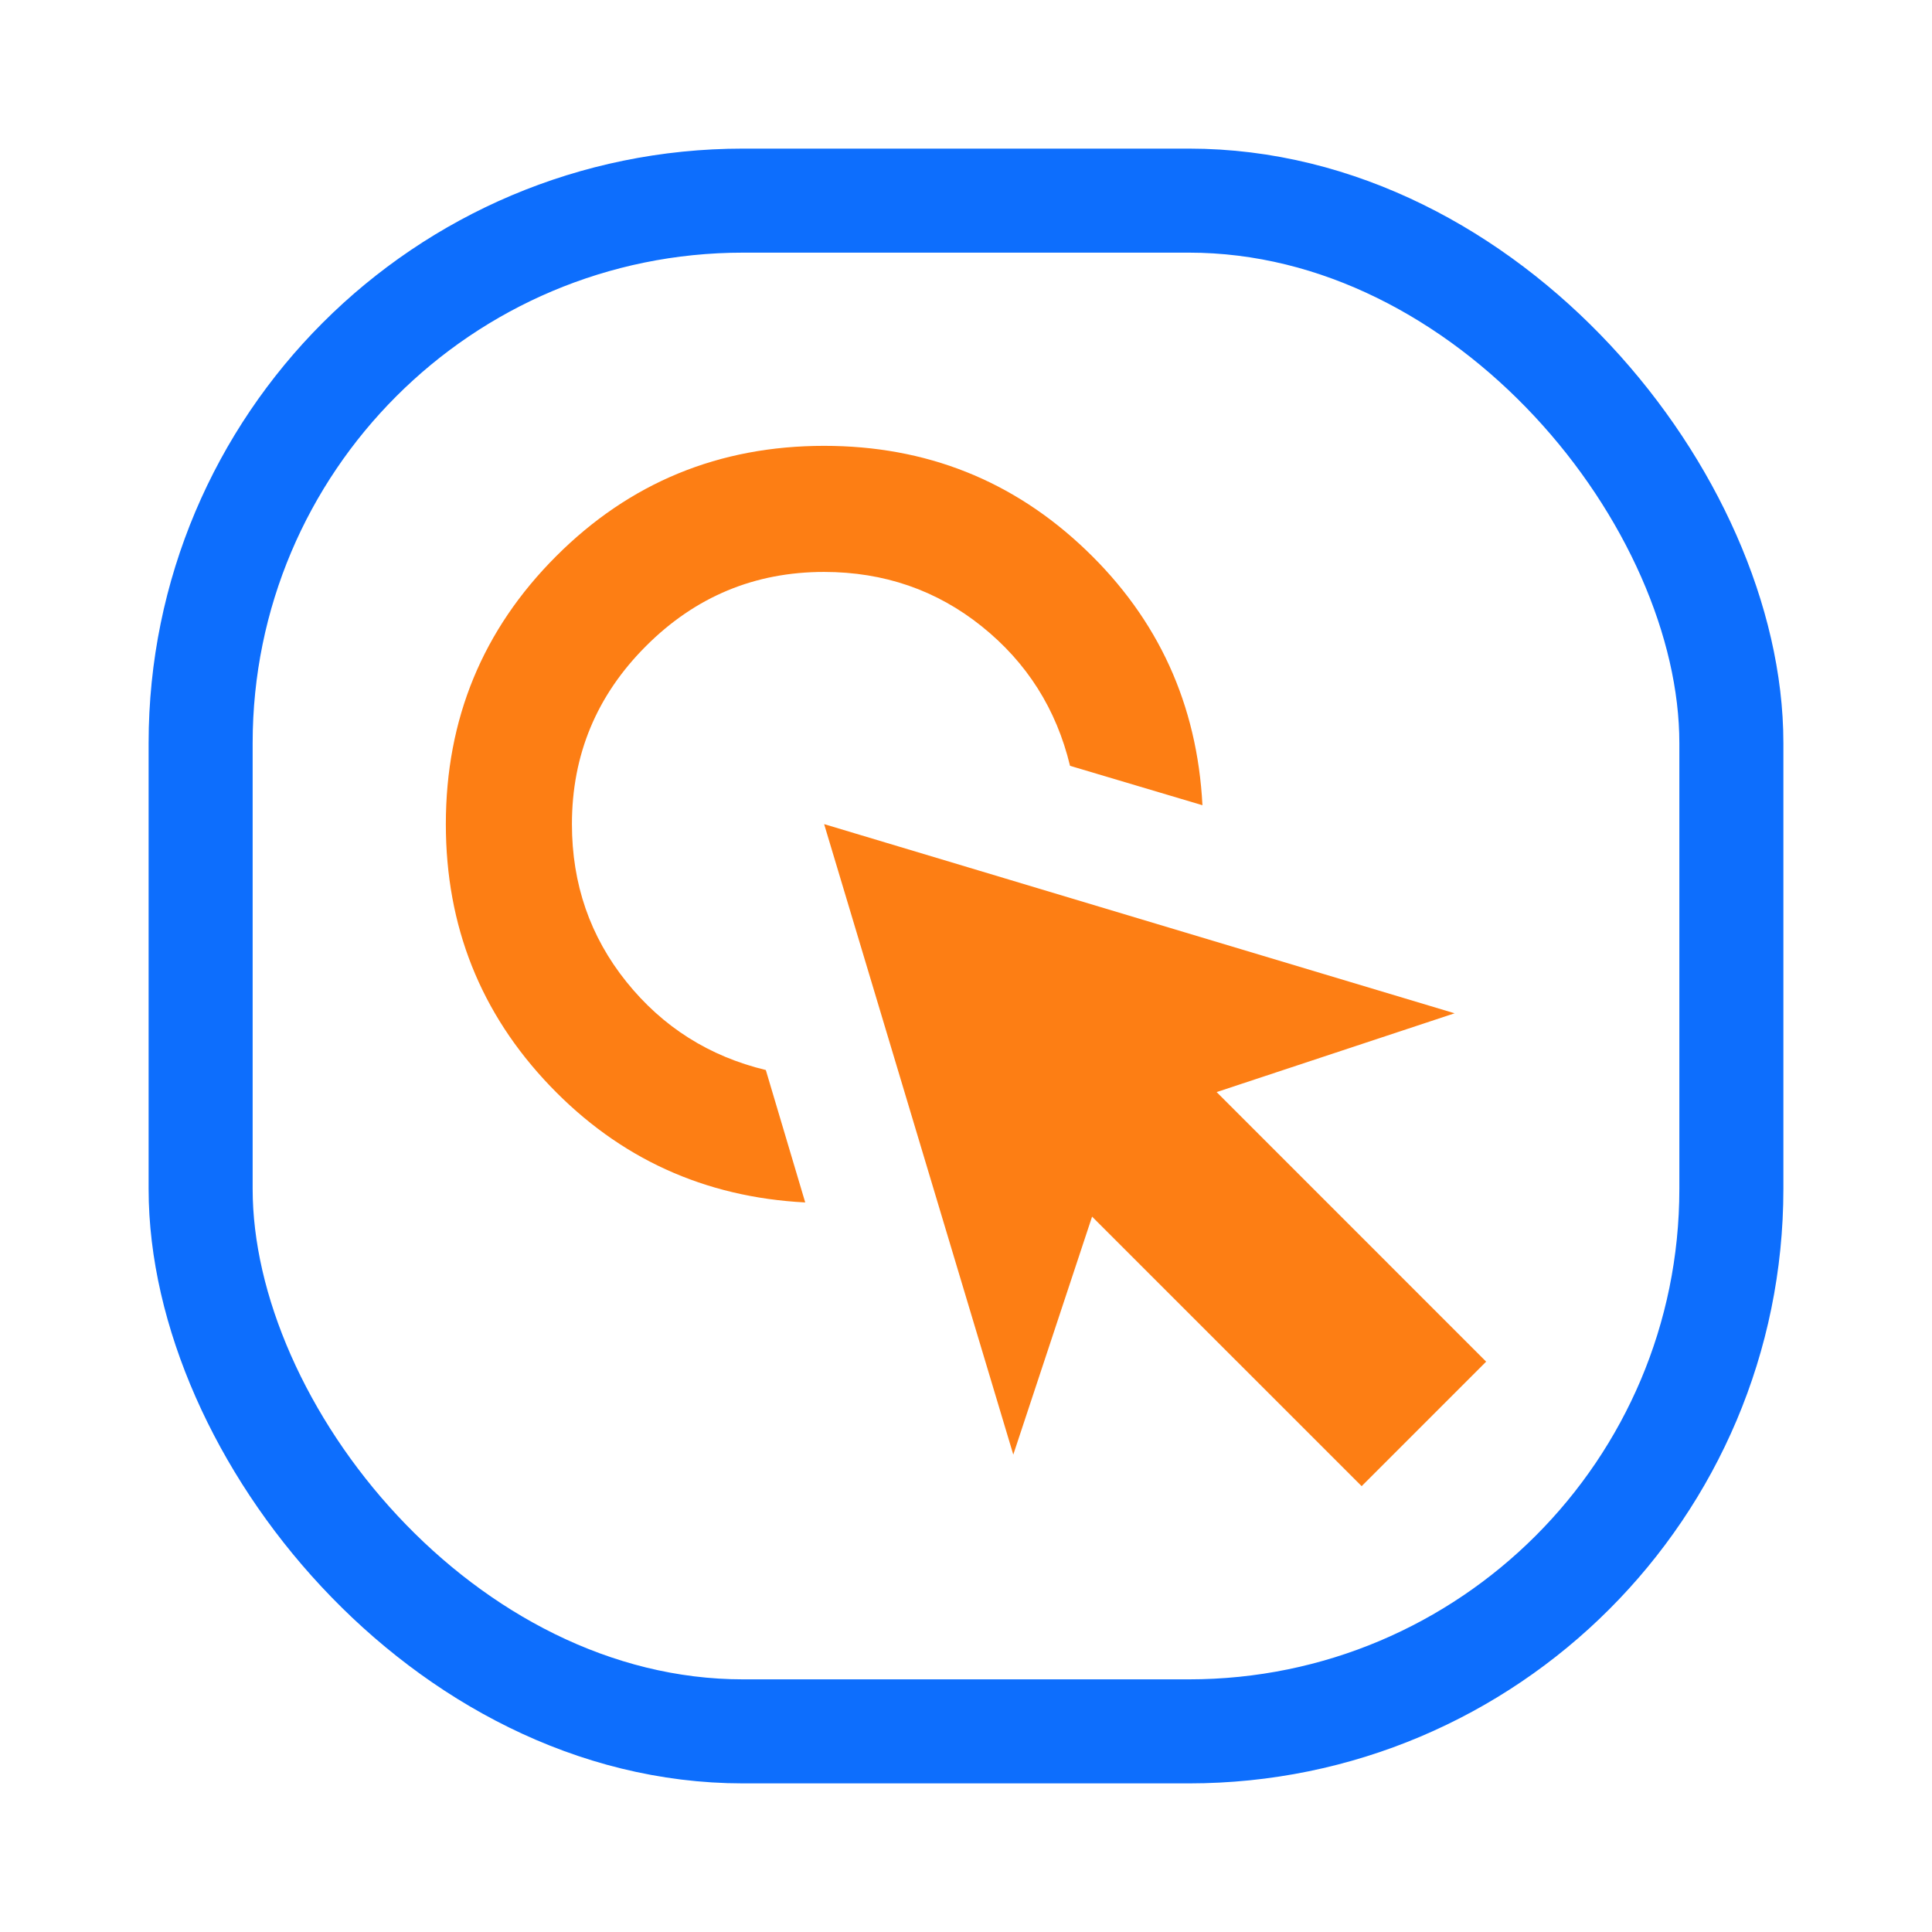 <svg width="65" height="65" viewBox="0 0 65 65" fill="none" xmlns="http://www.w3.org/2000/svg">
<path d="M27.091 40.455C23.697 40.278 20.833 38.97 18.5 36.53C16.167 34.091 15 31.157 15 27.727C15 24.192 16.237 21.187 18.712 18.712C21.187 16.237 24.192 15 27.727 15C31.157 15 34.091 16.167 36.53 18.5C38.97 20.833 40.278 23.697 40.455 27.091L36 25.765C35.54 23.856 34.55 22.292 33.03 21.073C31.51 19.854 29.742 19.244 27.727 19.242C25.394 19.242 23.396 20.073 21.735 21.735C20.073 23.396 19.242 25.394 19.242 27.727C19.242 29.742 19.853 31.51 21.073 33.03C22.293 34.55 23.858 35.54 25.765 36L27.091 40.455ZM45.811 50L36.742 40.932L34.091 48.939L27.727 27.727L48.939 34.091L40.932 36.742L50 45.811L45.811 50Z" fill="#FD7E14"/>
<rect x="6.75" y="6.75" width="51.5" height="51.5" rx="18.25" stroke="#0D6EFD" stroke-width="3.5"/>
</svg>

